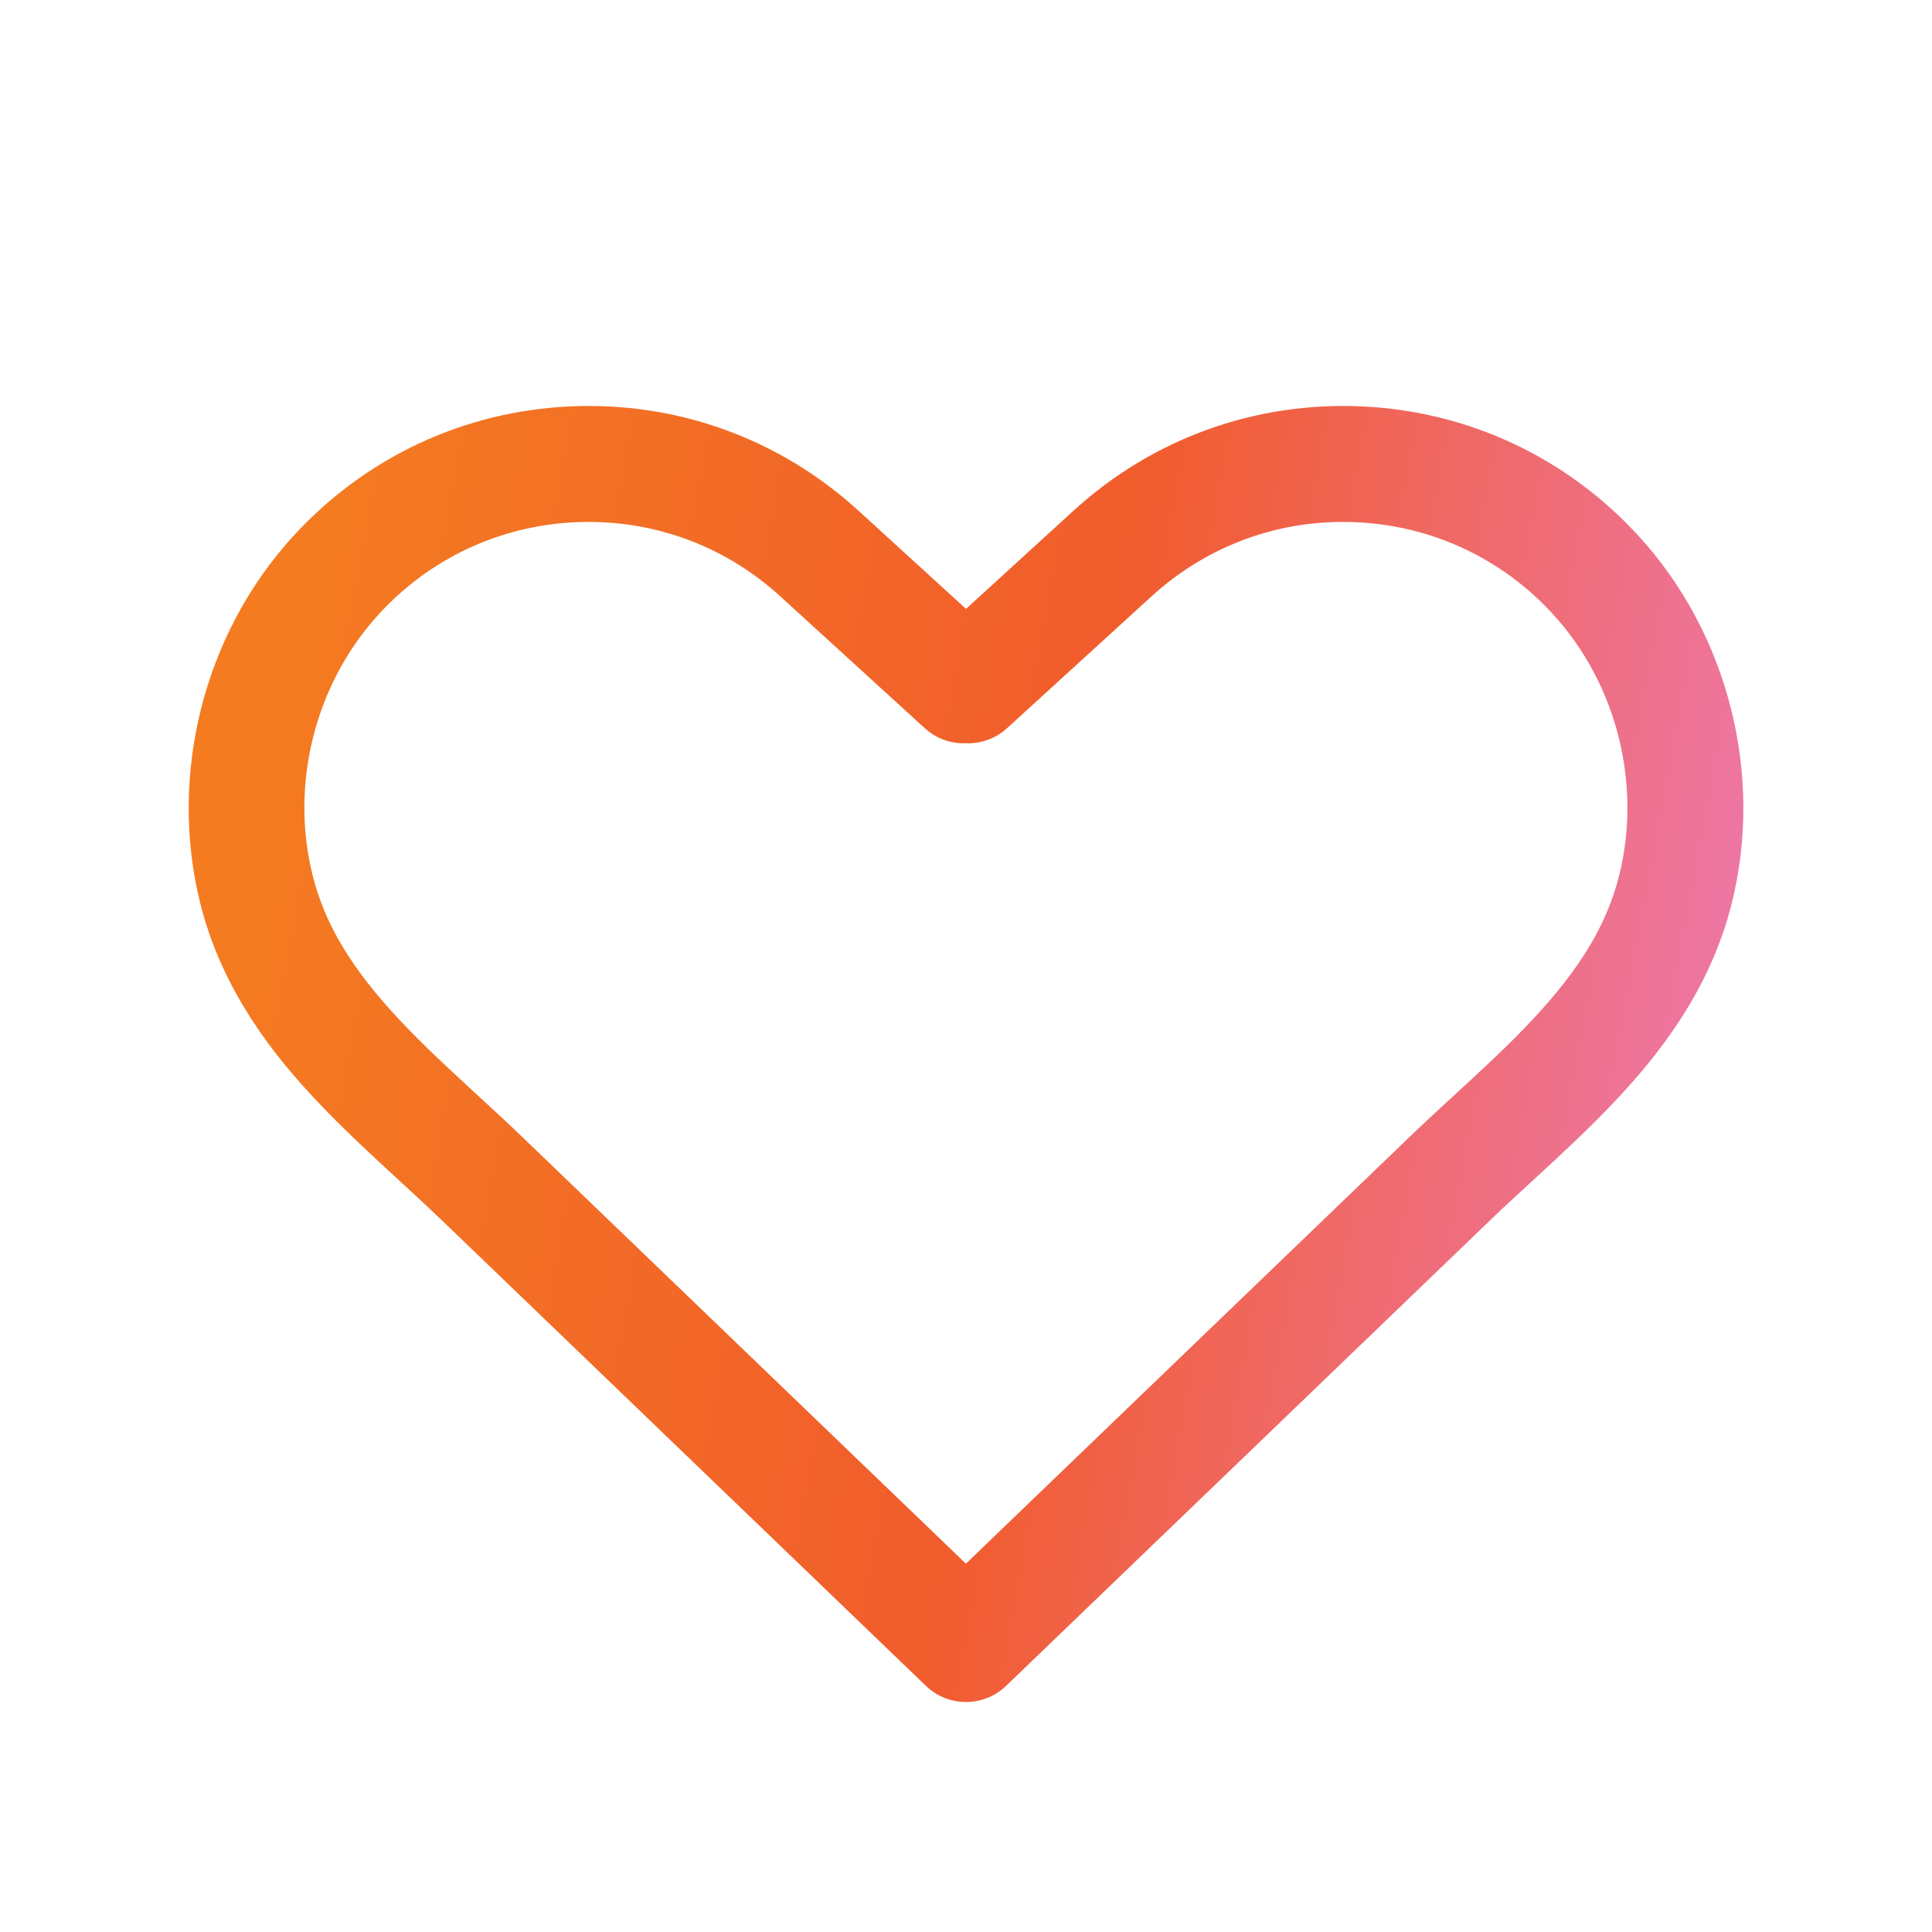<?xml version="1.0" encoding="UTF-8"?> <svg xmlns="http://www.w3.org/2000/svg" width="80" height="80" viewBox="0 0 80 80" fill="none"><path d="M67.868 22.212C64.884 18.944 60.804 17.028 56.384 16.828C51.964 16.628 47.724 18.16 44.456 21.144L40 25.212L35.544 21.144C32.276 18.16 28.032 16.628 23.616 16.828C19.192 17.028 15.116 18.944 12.132 22.212C8.436 26.26 6.968 32.08 8.292 37.404C9.216 41.108 11.448 43.808 13.048 45.512C14.164 46.704 15.364 47.808 16.524 48.876C17.152 49.452 17.744 50 18.324 50.556L38.336 69.804C38.8 70.252 39.4 70.476 40 70.476C40.6 70.476 41.2 70.252 41.664 69.804L61.676 50.556C62.256 49.996 62.848 49.452 63.476 48.876C64.636 47.808 65.836 46.704 66.952 45.512C68.552 43.804 70.784 41.108 71.708 37.404C73.036 32.08 71.564 26.26 67.868 22.212ZM67.048 36.244C66.544 38.264 65.436 40.112 63.448 42.232C62.452 43.296 61.316 44.34 60.22 45.348C59.6 45.916 58.964 46.504 58.344 47.1L39.996 64.748L21.648 47.1C21.028 46.504 20.388 45.916 19.772 45.348C18.676 44.34 17.54 43.296 16.544 42.232C14.556 40.112 13.448 38.268 12.944 36.244C12 32.46 13.048 28.324 15.672 25.448C17.792 23.124 20.688 21.768 23.832 21.624C24.016 21.616 24.2 21.612 24.38 21.612C27.32 21.612 30.116 22.692 32.304 24.688L38.292 30.152C38.776 30.592 39.388 30.8 39.996 30.776C40.624 30.8 41.236 30.576 41.7 30.152L47.688 24.688C50.012 22.568 53.024 21.48 56.16 21.624C59.3 21.768 62.2 23.124 64.32 25.448C66.944 28.324 67.988 32.46 67.048 36.244Z" fill="url(#paint0_linear_6949_17036)"></path><defs><linearGradient id="paint0_linear_6949_17036" x1="8.417" y1="43.842" x2="71.536" y2="55.439" gradientUnits="userSpaceOnUse"><stop stop-color="#F47B20"></stop><stop offset="0.526" stop-color="#F15C2C"></stop><stop offset="1" stop-color="#ED79B0"></stop></linearGradient></defs></svg> 